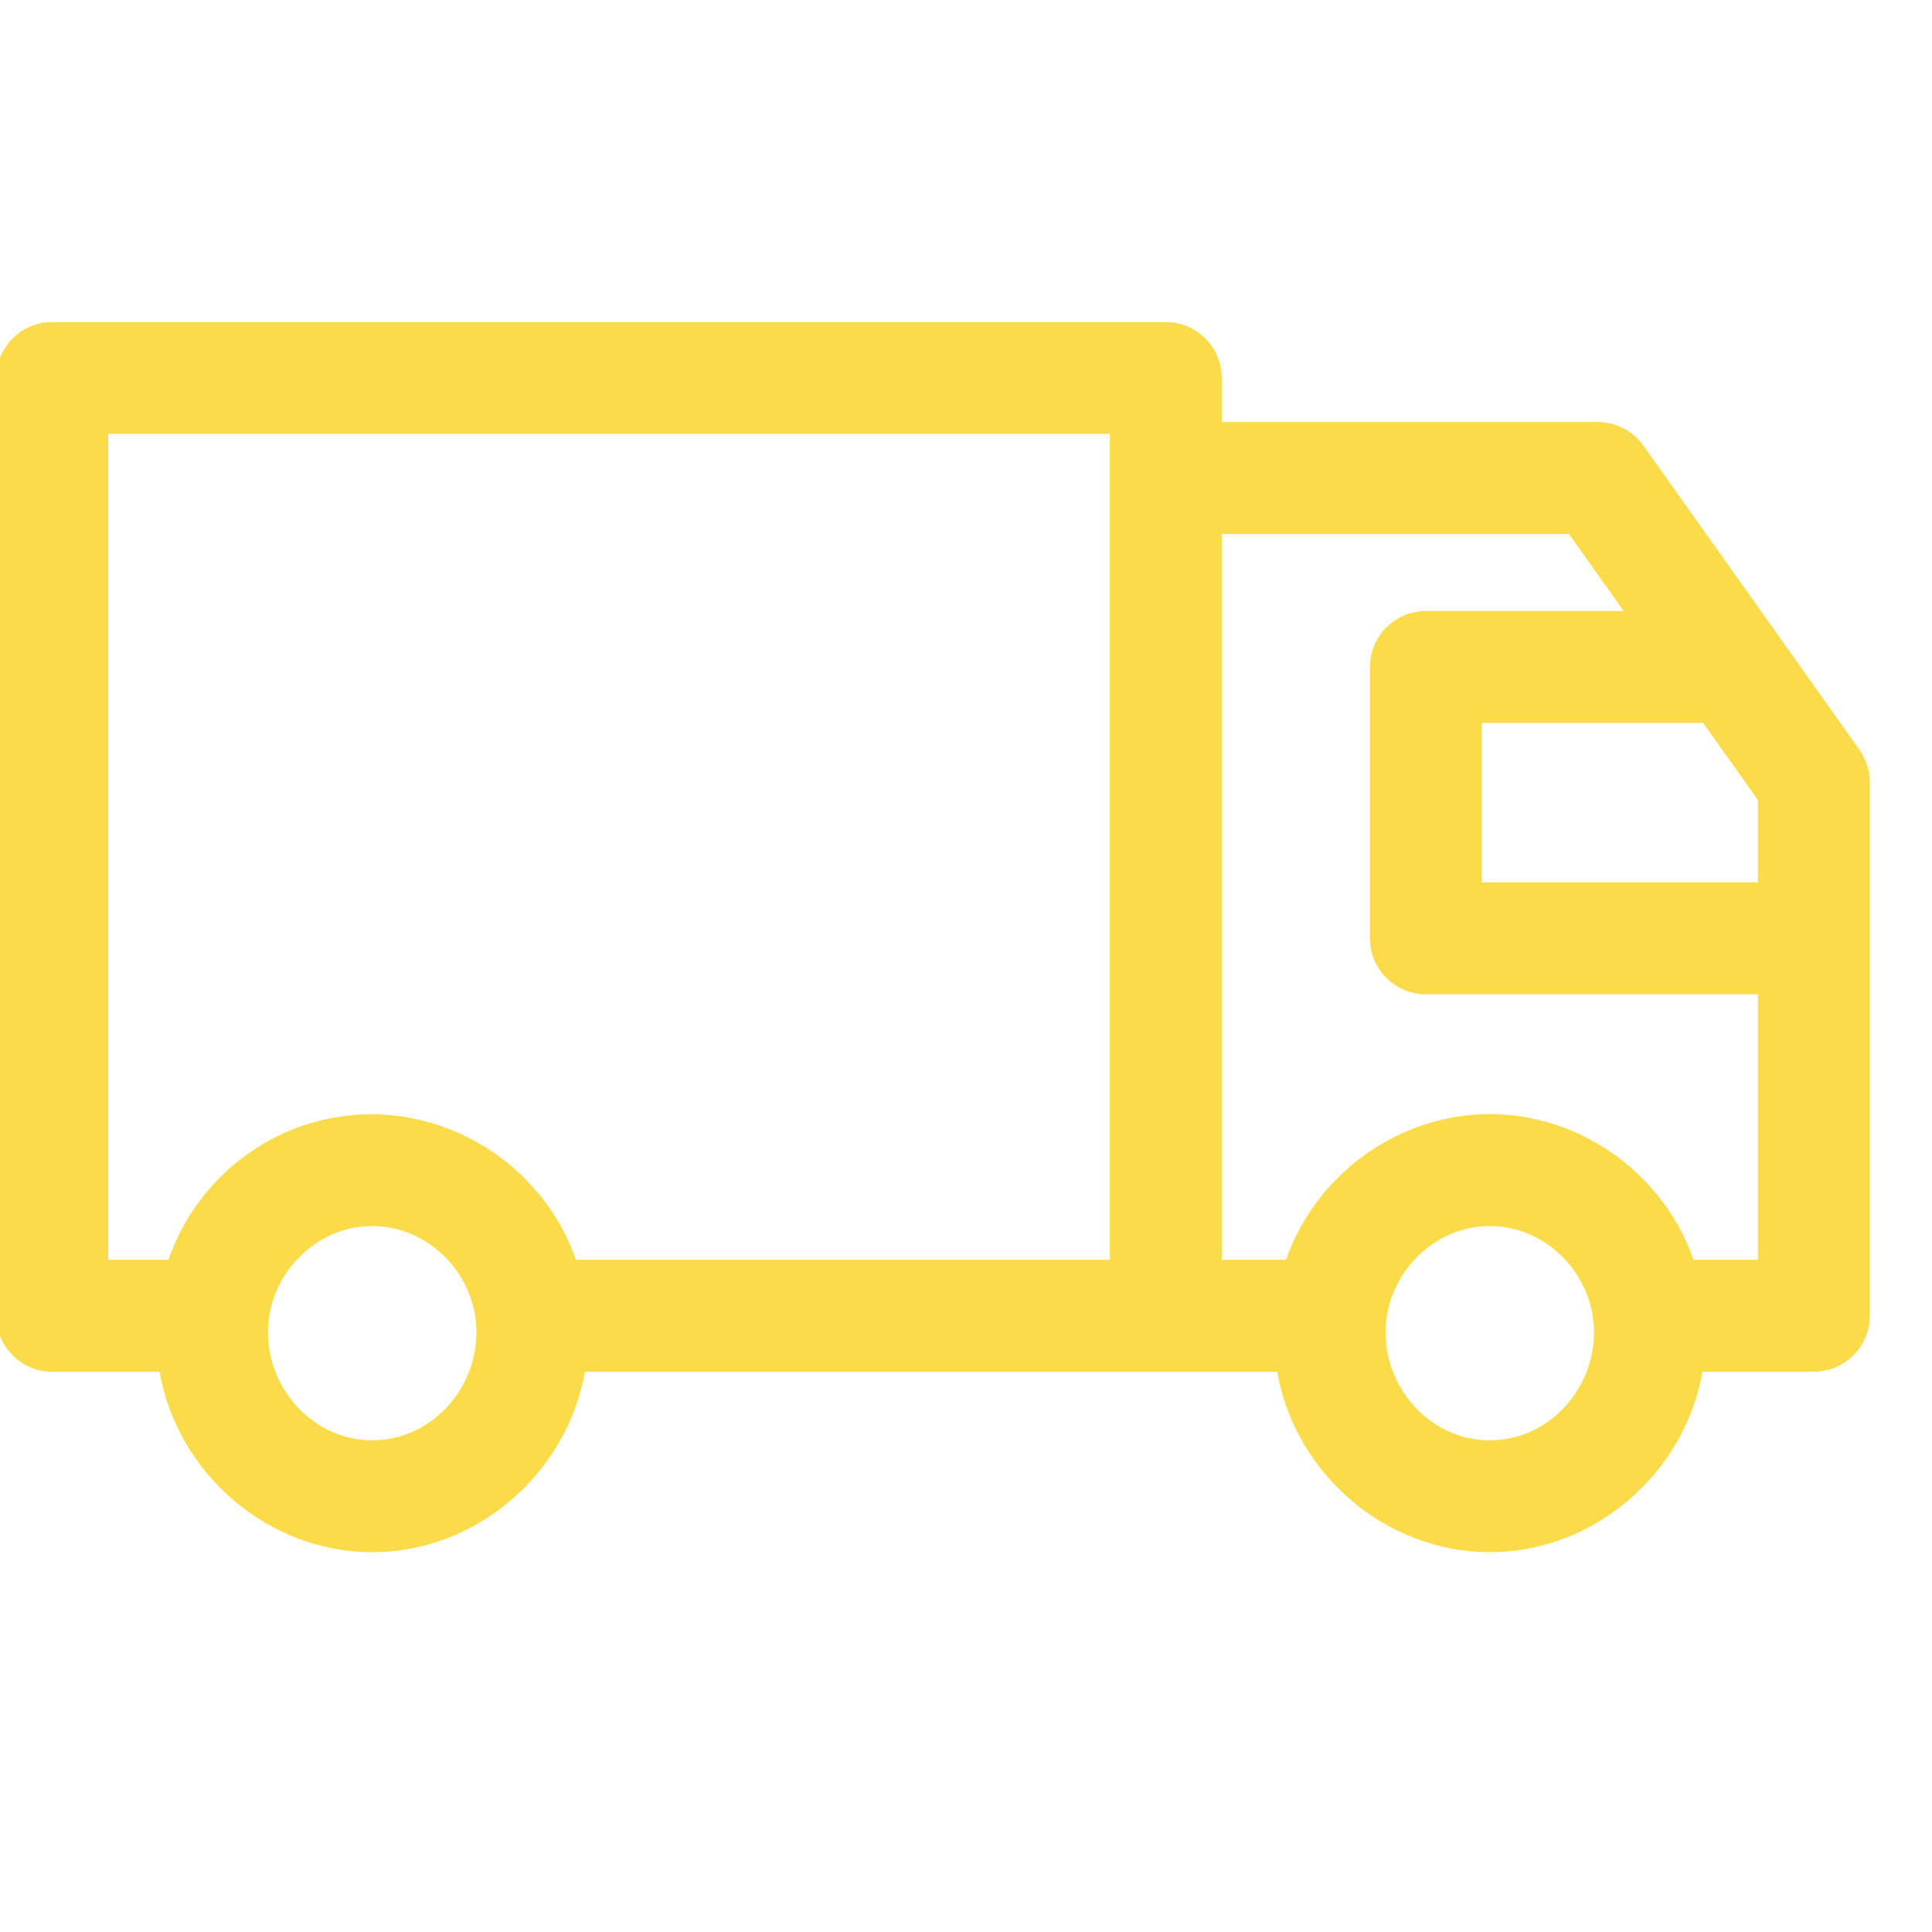 <svg width="22" height="22" viewBox="0 0 22 22" fill="none" xmlns="http://www.w3.org/2000/svg">
<g clip-path="url(#clip0_330_1903)">
<path d="M21.174 8.538L18.714 5.074C18.595 4.906 18.401 4.806 18.195 4.806H13.912V4.303C13.912 3.952 13.627 3.667 13.275 3.667H0.595C0.243 3.667 -0.042 3.952 -0.042 4.303V14.983C-0.042 15.335 0.243 15.62 0.595 15.62H1.817C2.021 16.782 3.053 17.675 4.239 17.675C5.425 17.675 6.456 16.782 6.661 15.62H14.543C14.747 16.782 15.779 17.675 16.965 17.675C18.151 17.675 19.182 16.782 19.387 15.62H20.655C21.006 15.62 21.292 15.335 21.292 14.983V8.907C21.292 8.775 21.25 8.646 21.174 8.538ZM20.018 10.048H16.874V8.232H19.349C19.364 8.232 19.378 8.231 19.393 8.23L20.018 9.11V10.048ZM1.232 4.94H12.638V14.346H6.559C6.174 13.238 5.026 12.537 3.865 12.716C2.963 12.855 2.217 13.486 1.918 14.346H1.232V4.94ZM4.239 16.401C3.505 16.401 2.958 15.706 3.065 14.993C3.152 14.418 3.653 13.961 4.239 13.961C4.825 13.961 5.325 14.418 5.412 14.993C5.52 15.705 4.973 16.401 4.239 16.401ZM16.965 16.401C16.231 16.401 15.683 15.705 15.791 14.993C15.879 14.418 16.379 13.961 16.965 13.961C17.551 13.961 18.051 14.418 18.138 14.993C18.246 15.705 17.699 16.401 16.965 16.401ZM19.285 14.346C18.945 13.368 18.003 12.687 16.965 12.687C15.927 12.687 14.984 13.368 14.644 14.346H13.912V6.08H17.866L18.49 6.958H16.237C15.885 6.958 15.6 7.243 15.6 7.595V10.685C15.6 11.037 15.885 11.322 16.237 11.322H20.018V14.346H19.285Z" fill="#FADB49"/>
</g>
<defs>
<clipPath id="clip0_330_1903">
<rect width="21.333" height="21.333" fill="white"/>
</clipPath>
</defs>
</svg>
